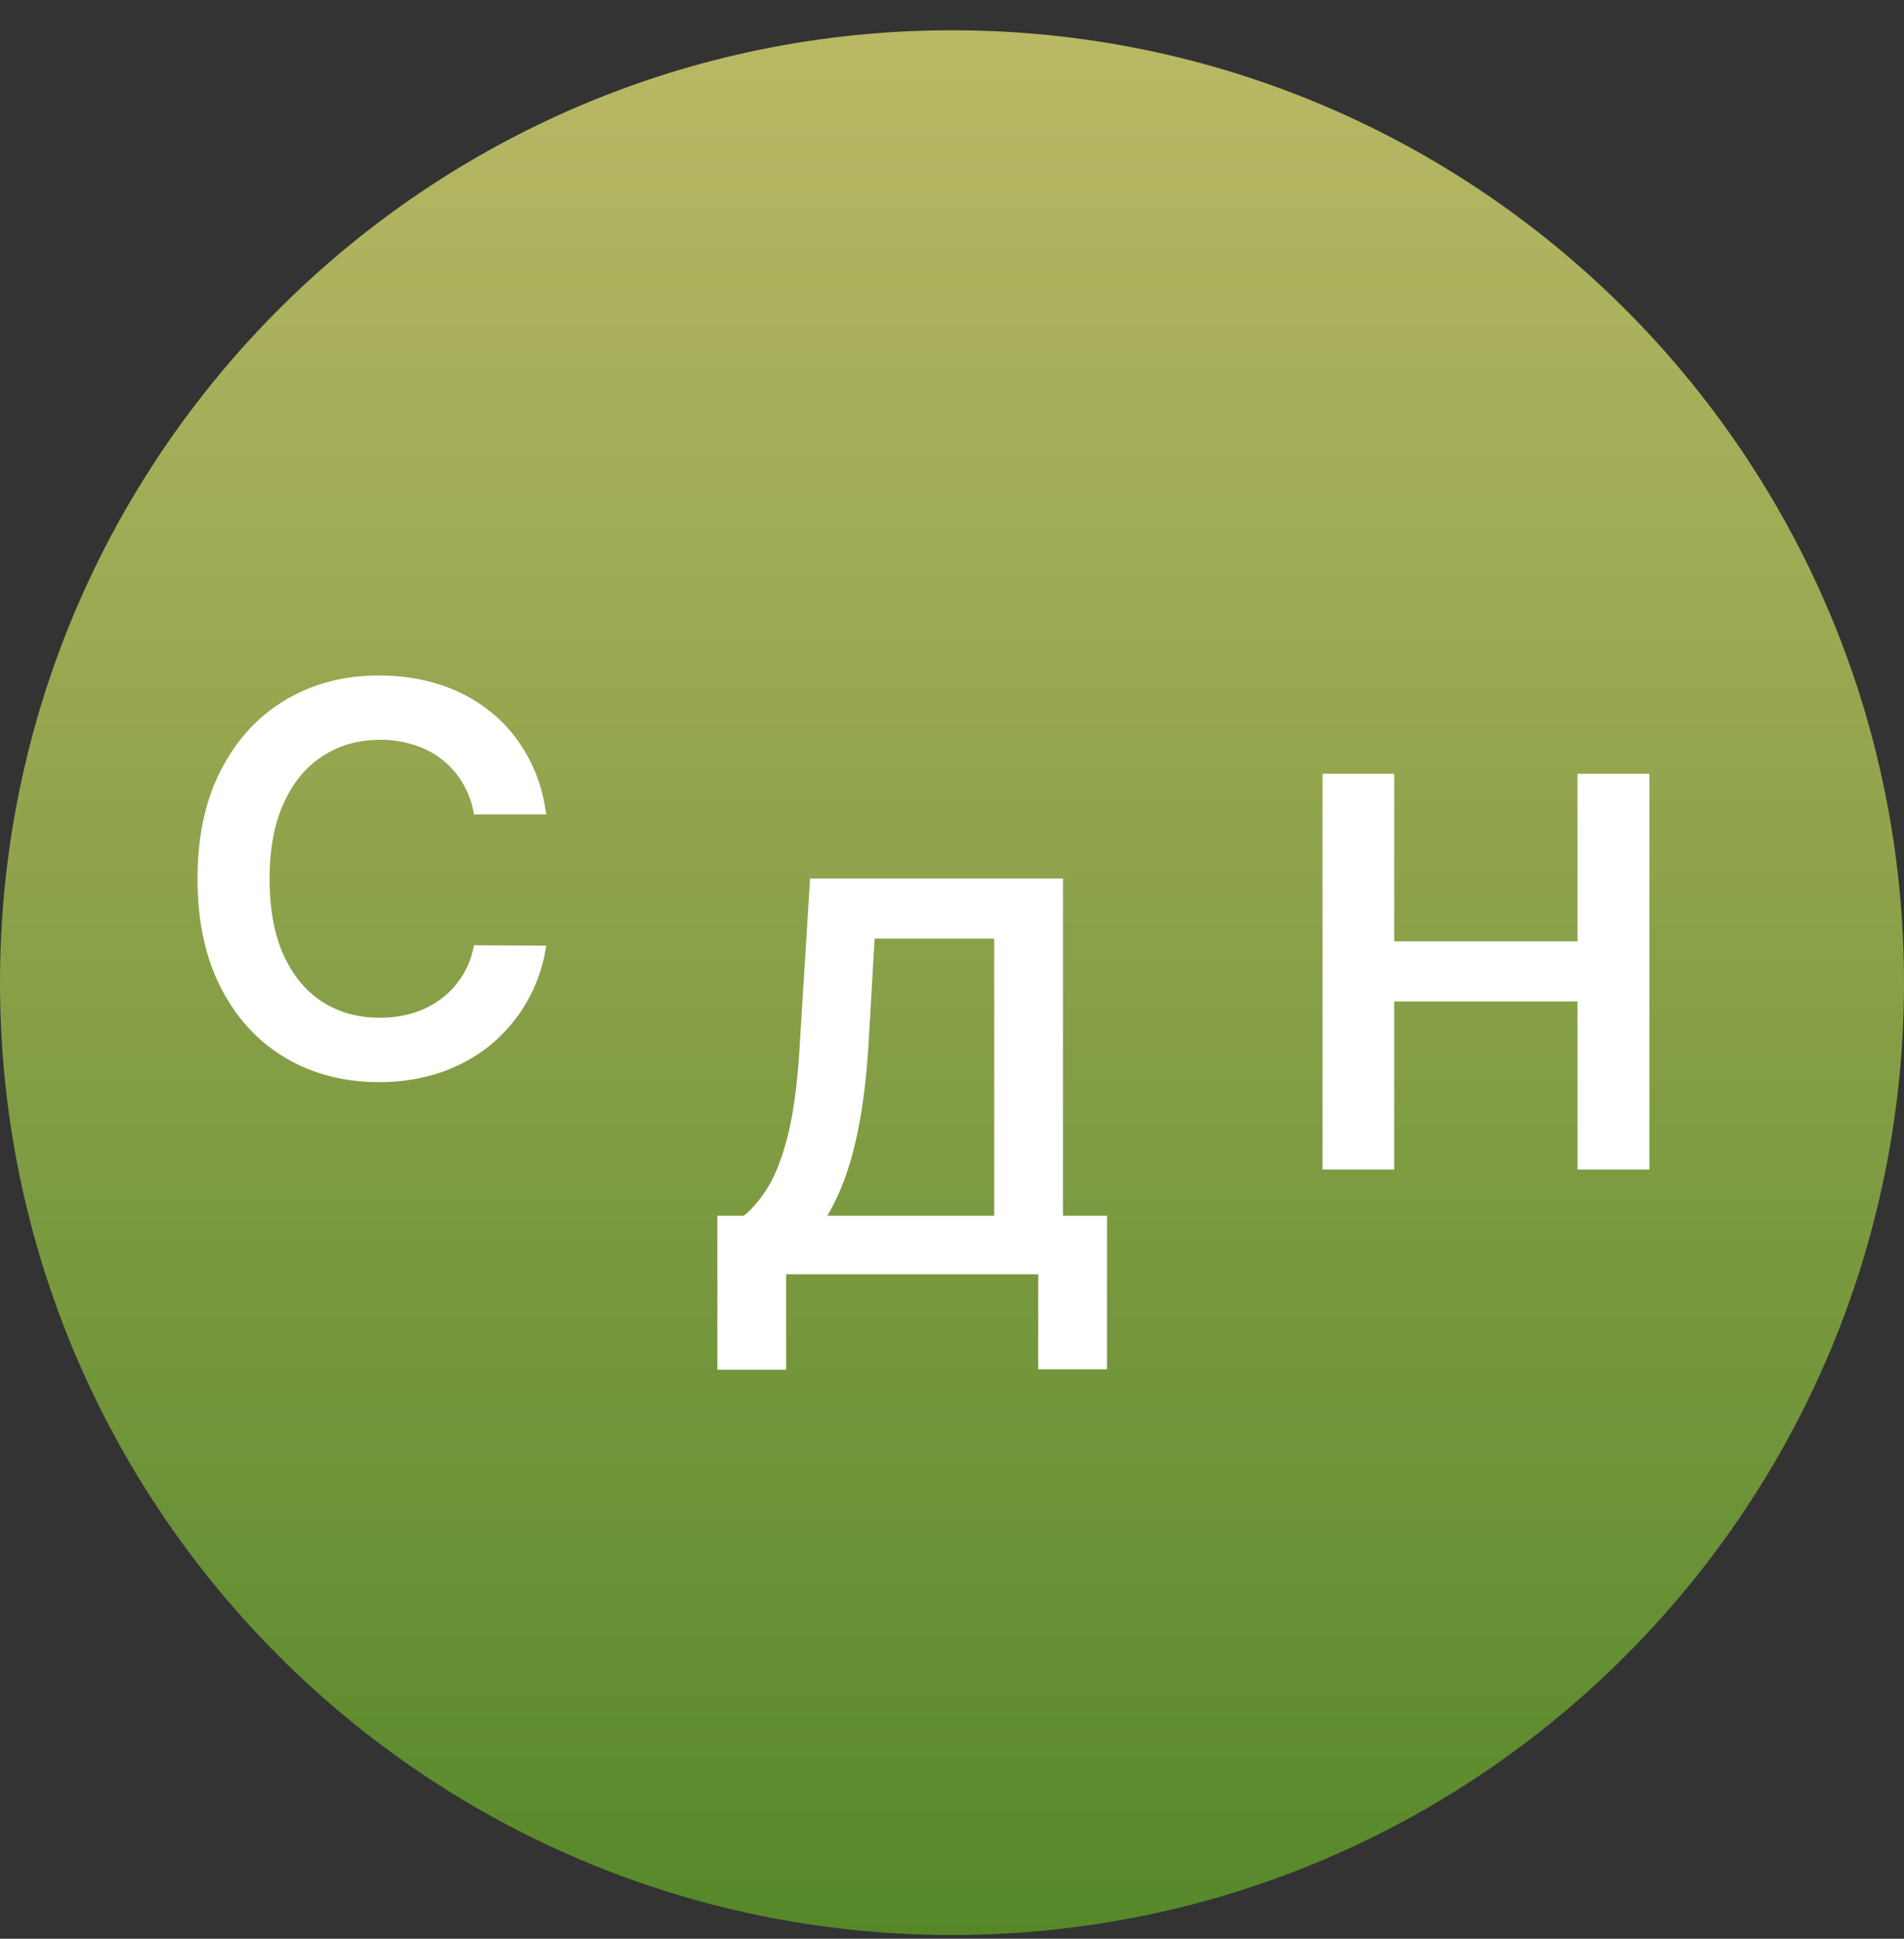 <svg xmlns="http://www.w3.org/2000/svg" width="56" height="57" fill="none" viewBox="0 0 56 57"><rect x="0" y="0" width="56" height="57" fill="#333333" stroke="none"/><g clip-path="url(#a)"><path fill="url(#b)" d="M0 28.89c0 15.465 12.536 28 28 28s28-12.535 28-28c0-15.463-12.536-28-28-28s-28 12.537-28 28"/><path fill="#fff" d="M38.898 34.386V22.75h2.108v4.926h5.392V22.75h2.113v11.636h-2.113v-4.943h-5.392v4.943zM21.099 40.271v-4.528h.778q.393-.312.733-.88t.58-1.558q.238-.988.33-2.556l.306-4.92h7.438v9.914h1.295v4.517h-2.023v-2.795h-7.414v2.806zm3.233-4.528h4.909v-8.148h-3.517l-.182 3.154q-.075 1.187-.239 2.125-.165.938-.414 1.653a6.5 6.5 0 0 1-.557 1.216M16.065 23.945H13.94a2.6 2.6 0 0 0-.335-.927 2.5 2.5 0 0 0-1.437-1.119 3.2 3.2 0 0 0-.995-.148q-.948 0-1.681.478-.735.471-1.148 1.386-.415.91-.415 2.222 0 1.335.415 2.25.42.909 1.148 1.375.732.46 1.676.46.522 0 .977-.137.46-.141.824-.414.369-.273.62-.67.255-.399.351-.91l2.125.012a4.6 4.6 0 0 1-.517 1.556 4.6 4.6 0 0 1-1.028 1.284q-.636.552-1.489.864a5.6 5.6 0 0 1-1.892.307q-1.533 0-2.738-.71t-1.898-2.051-.693-3.216q0-1.881.699-3.216.698-1.341 1.903-2.051 1.204-.71 2.727-.71.972 0 1.807.272a4.6 4.6 0 0 1 1.489.801q.652.523 1.074 1.284.427.756.556 1.728"/></g><defs><linearGradient id="b" x1="28" x2="28" y1=".891" y2="56.891" gradientUnits="userSpaceOnUse"><stop stop-color="#bab865"/><stop offset="1" stop-color="#56882a"/></linearGradient><clipPath id="a"><path fill="#fff" d="M56 56.89H0v-56h56z"/></clipPath></defs></svg>